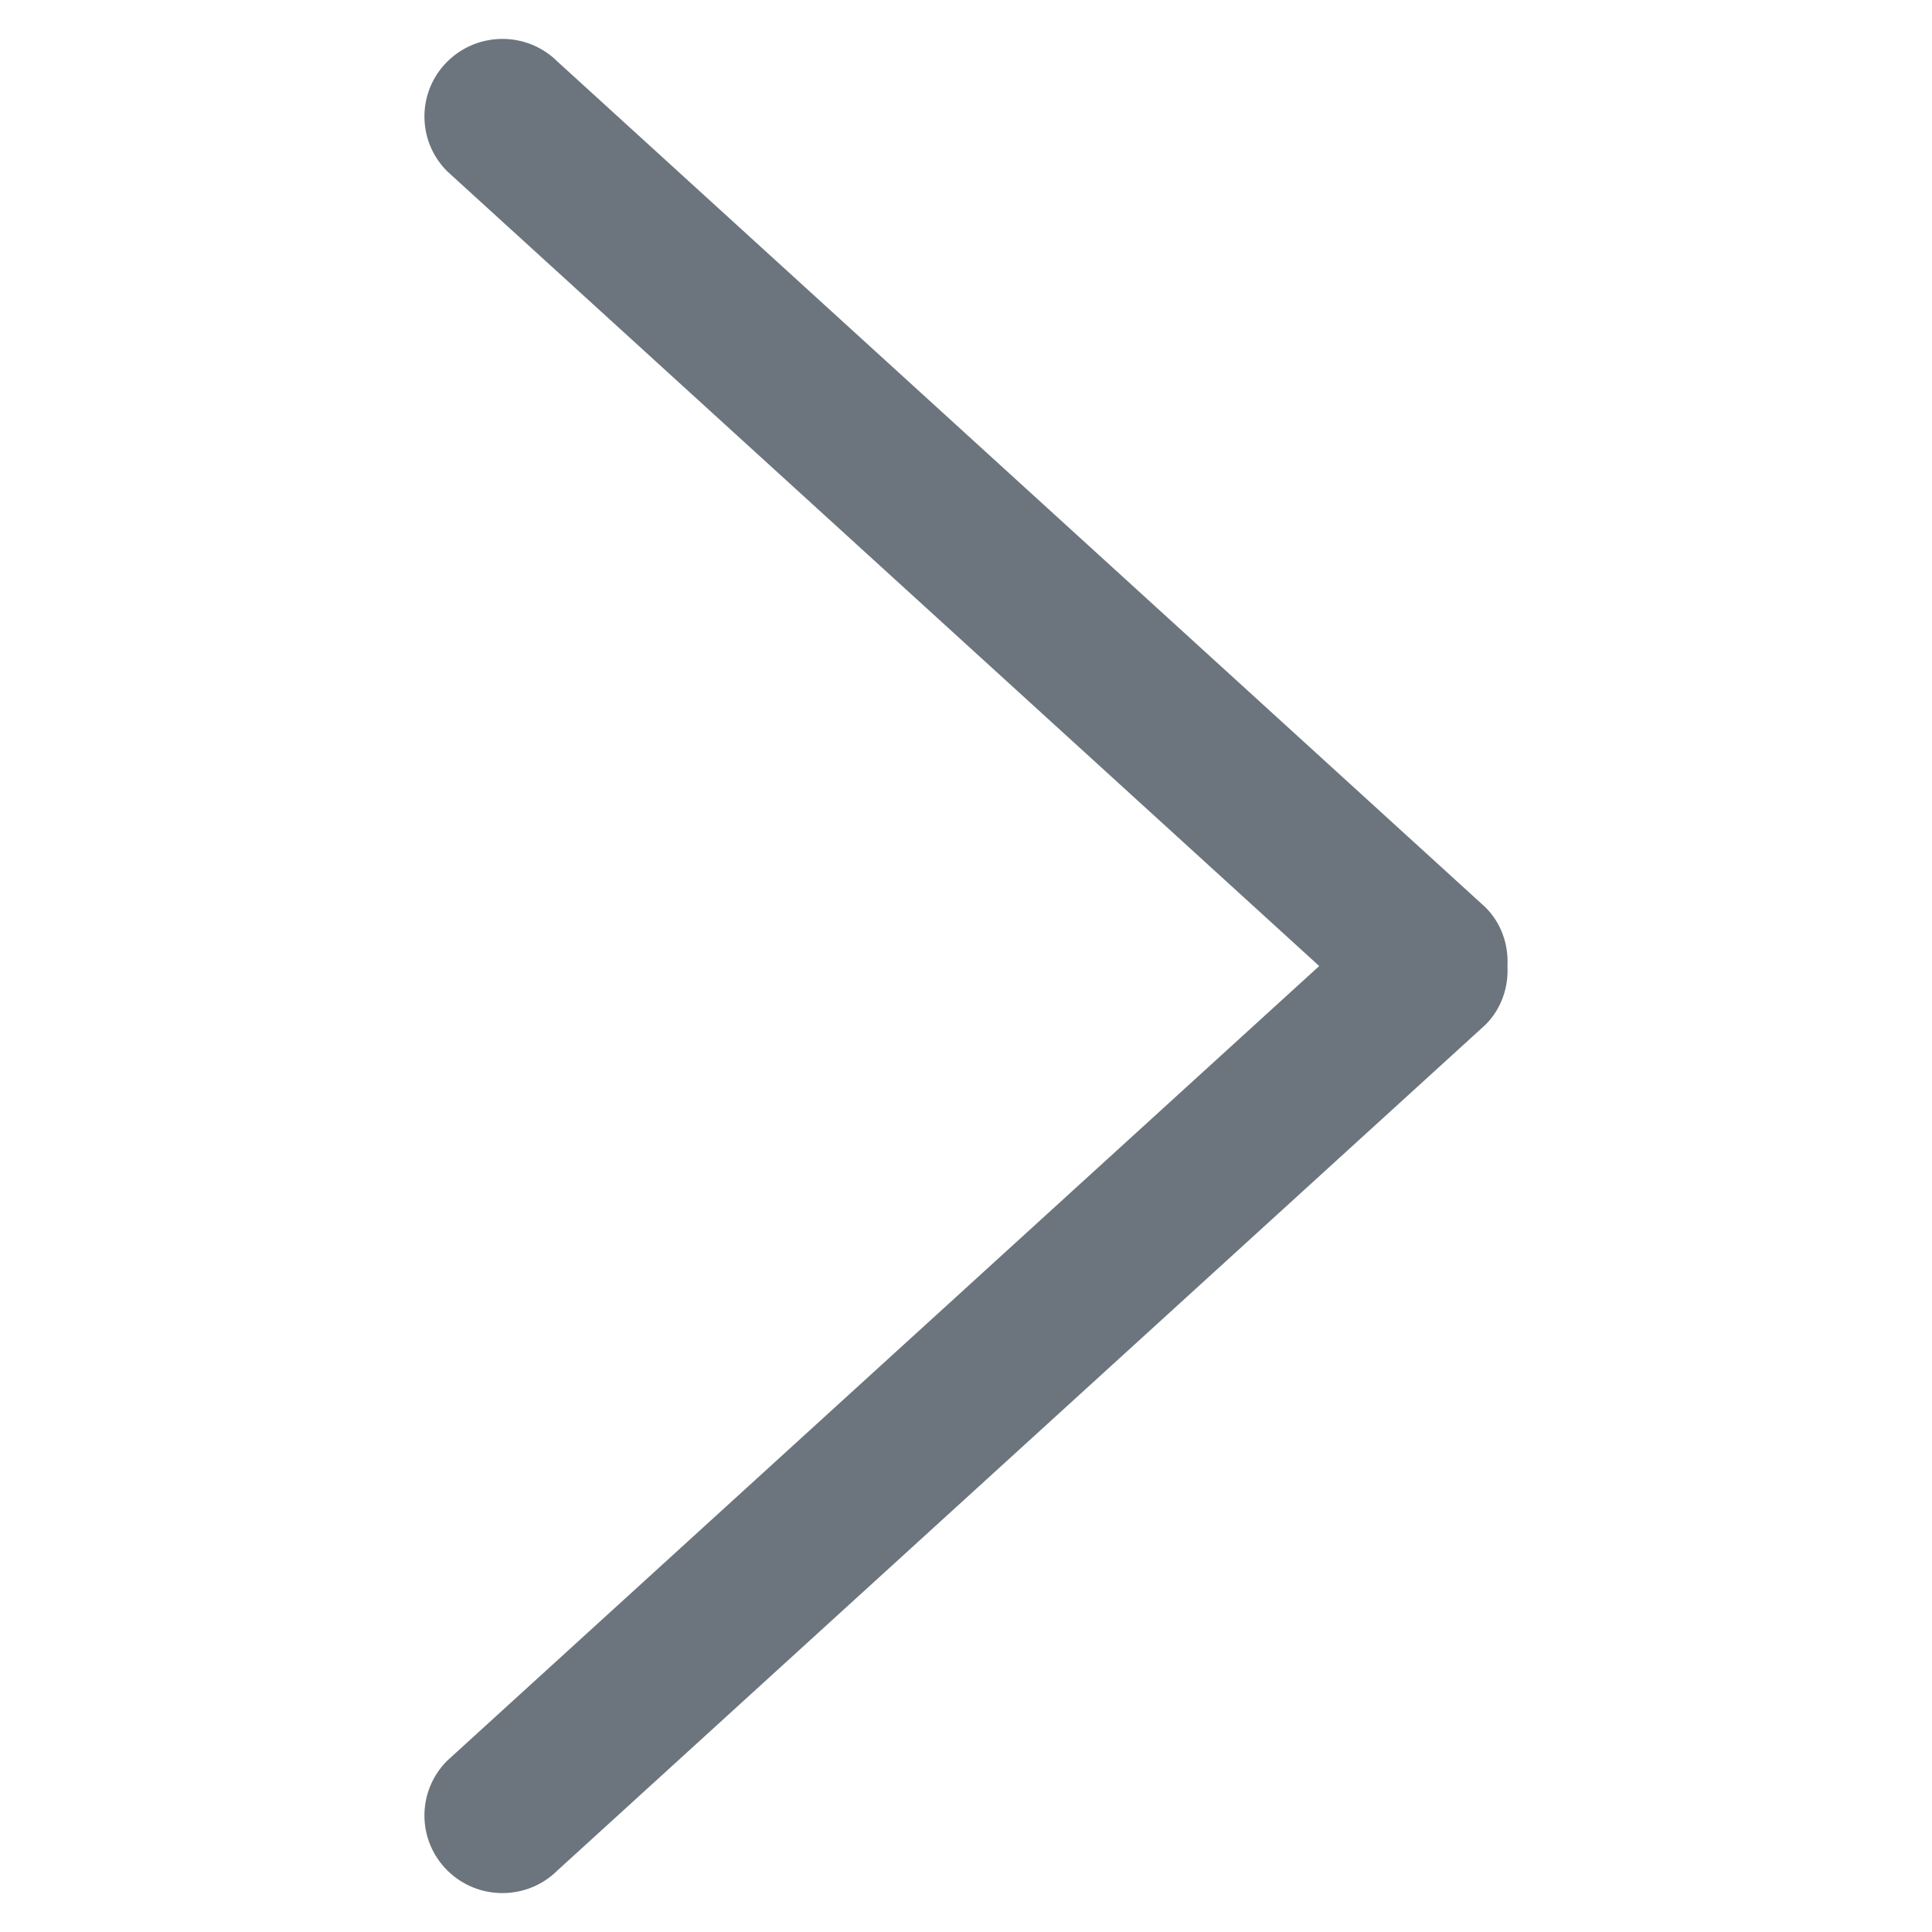 <?xml version="1.0" standalone="no"?><!DOCTYPE svg PUBLIC "-//W3C//DTD SVG 1.1//EN" "http://www.w3.org/Graphics/SVG/1.1/DTD/svg11.dtd"><svg t="1702433630169" class="icon" viewBox="0 0 1024 1024" version="1.1" xmlns="http://www.w3.org/2000/svg" p-id="7342" xmlns:xlink="http://www.w3.org/1999/xlink" width="60" height="60"><path d="M787.314 543.15 295.508 991.334c-16.138 16.057-42.312 16.057-58.45 0s-16.138-42.107 0-58.162L699.21 512.02 237.058 90.829c-16.138-16.056-16.138-42.107 0-58.163 16.179-16.056 42.312-16.056 58.45 0L787.273 480.85c8.603 8.561 12.288 19.947 11.715 31.13C799.562 523.244 795.876 534.59 787.314 543.15z" fill="#6c757d" p-id="7343"></path></svg>